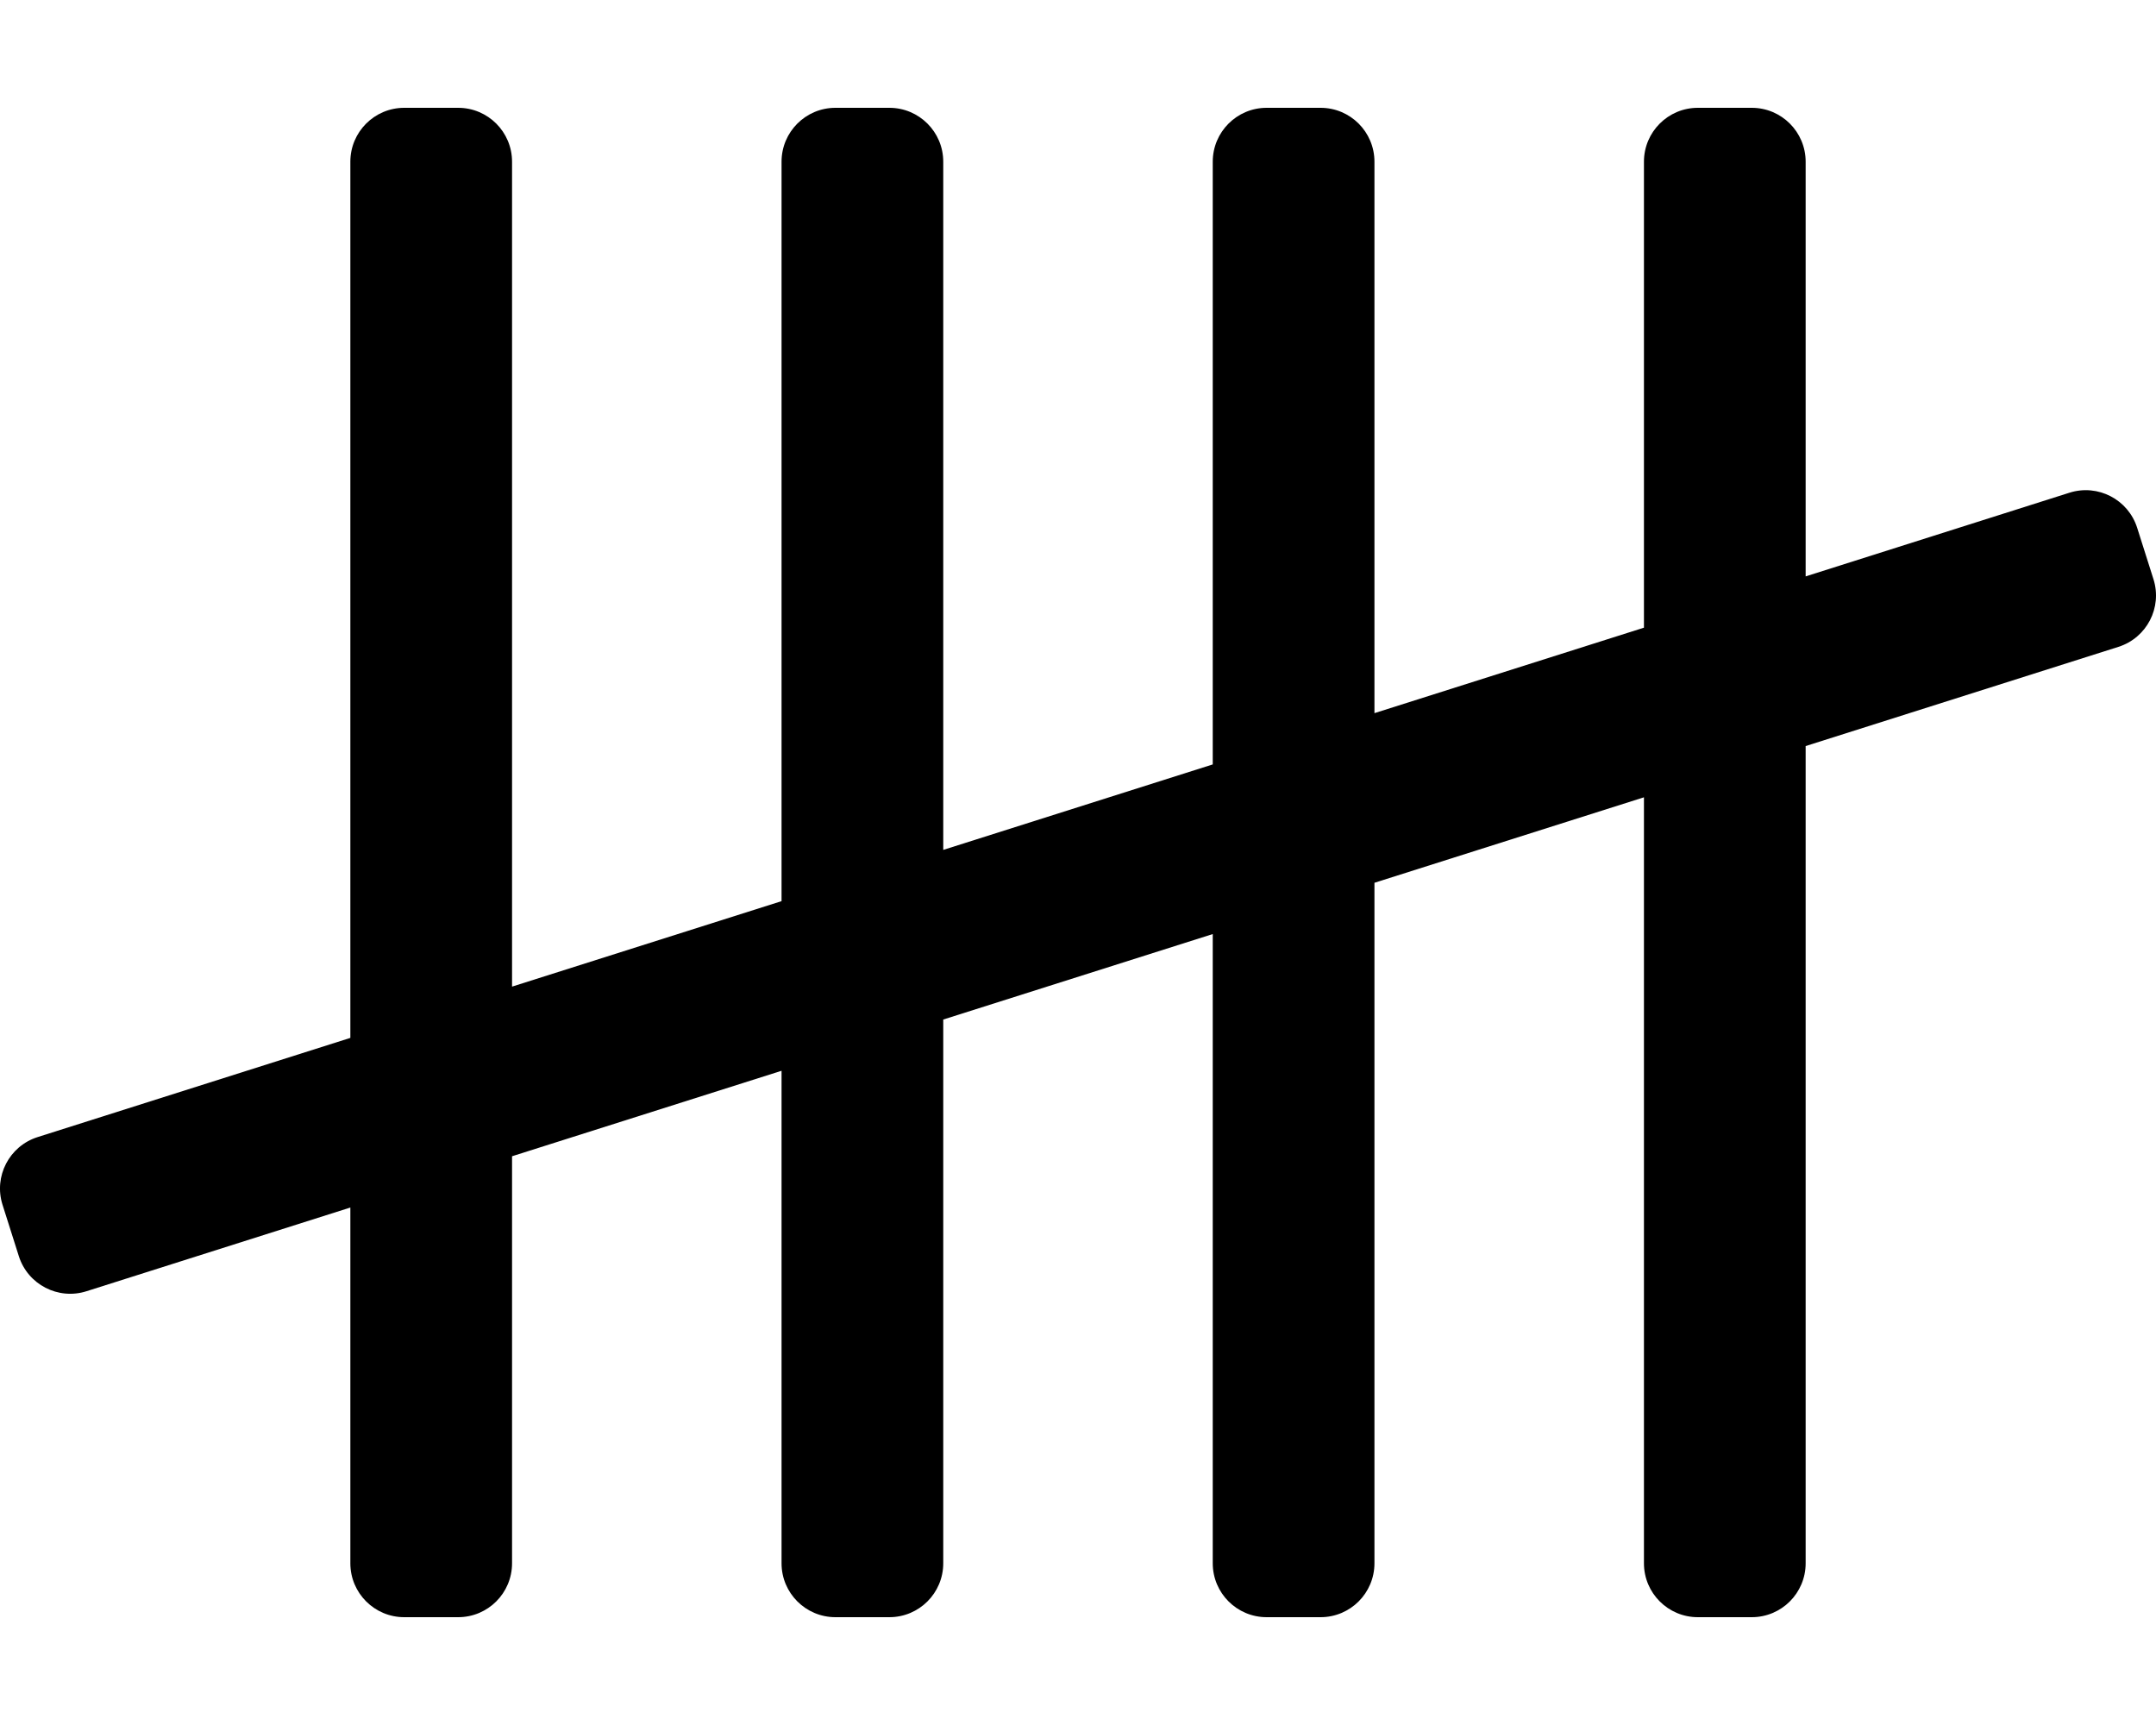 <svg xmlns="http://www.w3.org/2000/svg" viewBox="0 0 640 512"><path d="M639.25 171.91l-4.84-15.25c-2.67-8.42-11.66-13.09-20.09-10.42L536 171.08V48c0-8.84-7.16-16-16-16h-16c-8.84 0-16 7.16-16 16v138.3l-80 25.37V48c0-8.84-7.16-16-16-16h-16c-8.84 0-16 7.16-16 16v178.89l-80 25.37V48c0-8.84-7.16-16-16-16h-16c-8.84 0-16 7.16-16 16v219.47l-80 25.37V48c0-8.84-7.16-16-16-16h-16c-8.84 0-16 7.16-16 16v260.06L11.17 337.5C2.75 340.17-1.92 349.16.75 357.59l4.84 15.25c2.67 8.42 11.67 13.09 20.09 10.41L104 358.41V464c0 8.84 7.16 16 16 16h16c8.84 0 16-7.16 16-16V343.19l80-25.37V464c0 8.84 7.16 16 16 16h16c8.84 0 16-7.16 16-16V302.61l80-25.37V464c0 8.84 7.16 16 16 16h16c8.84 0 16-7.16 16-16V262.02l80-25.37V464c0 8.84 7.16 16 16 16h16c8.84 0 16-7.16 16-16V221.44L628.83 192c8.43-2.67 13.09-11.66 10.42-20.09z"/></svg>
<!--
Font Awesome Pro 5.5.0 by @fontawesome - https://fontawesome.com
License - https://fontawesome.com/license (Commercial License)
-->